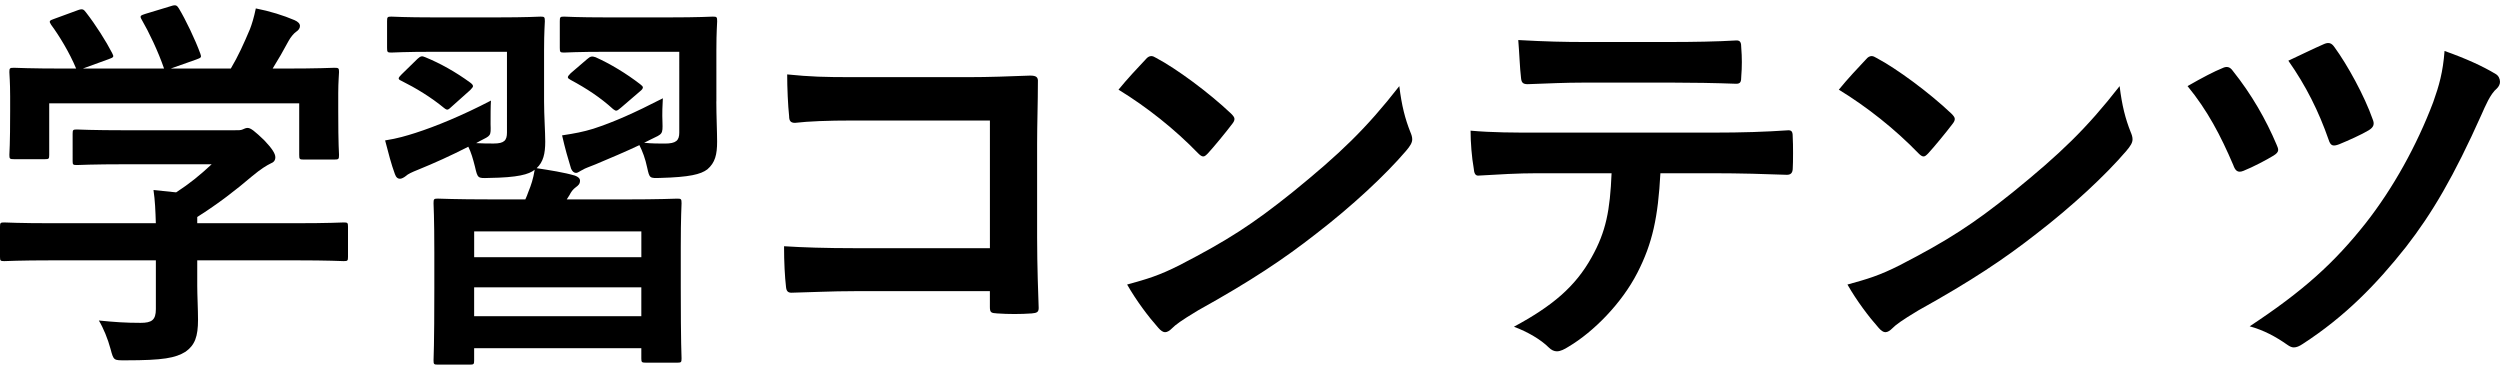 <?xml version="1.0" encoding="utf-8"?>
<!-- Generator: Adobe Illustrator 27.2.0, SVG Export Plug-In . SVG Version: 6.00 Build 0)  -->
<svg version="1.1" xmlns="http://www.w3.org/2000/svg" xmlns:xlink="http://www.w3.org/1999/xlink" x="0px" y="0px"
	 width="89.662px" height="13.267px" viewBox="0 0 89.662 13.267"
	 style="enable-background:new 0 0 89.662 13.267;" xml:space="preserve">
<g id="レイヤー_1">
</g>
<g id="メインイメージ">
	<g>
		<path d="M1.905,9.337c-1.247,0-1.667,0.028-1.751,0.028C0.014,9.365,0,9.351,0,9.211
			V8.132c0-0.14,0.014-0.154,0.154-0.154c0.084,0,0.504,0.028,1.751,0.028h3.684
			C5.575,7.558,5.561,7.194,5.505,6.815l0.812,0.084
			C6.793,6.591,7.172,6.283,7.592,5.891H4.566c-1.289,0-1.737,0.028-1.807,0.028
			c-0.14,0-0.154-0.014-0.154-0.14V4.798c0-0.14,0.014-0.154,0.154-0.154
			c0.07,0,0.519,0.028,1.807,0.028h3.796c0.196,0,0.28,0,0.336-0.028
			c0.07-0.028,0.112-0.056,0.182-0.056c0.112,0,0.252,0.112,0.602,0.448
			c0.28,0.294,0.393,0.476,0.393,0.603c0,0.112-0.056,0.182-0.168,0.224
			C9.567,5.933,9.371,6.045,9.035,6.325C8.46,6.815,7.83,7.305,7.074,7.782
			v0.224h3.502c1.247,0,1.667-0.028,1.751-0.028c0.14,0,0.154,0.014,0.154,0.154
			v1.079c0,0.14-0.014,0.154-0.154,0.154c-0.084,0-0.504-0.028-1.751-0.028H7.074
			v0.911c0,0.336,0.028,0.854,0.028,1.219c0,0.602-0.112,0.91-0.448,1.148
			c-0.364,0.224-0.798,0.308-2.143,0.308c-0.434,0-0.434,0.014-0.546-0.406
			c-0.098-0.364-0.252-0.742-0.42-1.022c0.56,0.056,0.953,0.084,1.499,0.084
			c0.393,0,0.546-0.098,0.546-0.49V9.337H1.905z M2.773,0.372
			C2.956,0.302,2.998,0.33,3.082,0.442c0.35,0.448,0.729,1.05,0.938,1.457
			C4.09,2.039,4.09,2.053,3.894,2.123L2.97,2.459h2.914
			C5.673,1.843,5.337,1.142,5.084,0.708C5,0.568,5.042,0.554,5.211,0.498
			l0.924-0.28c0.168-0.056,0.21-0.028,0.28,0.084
			c0.238,0.392,0.588,1.121,0.771,1.625c0.042,0.126,0.042,0.14-0.154,0.21
			L6.121,2.459h2.157c0.266-0.448,0.462-0.883,0.687-1.415
			c0.07-0.182,0.14-0.406,0.21-0.742c0.504,0.098,0.995,0.252,1.387,0.42
			C10.688,0.778,10.758,0.848,10.758,0.932c0,0.084-0.056,0.154-0.14,0.21
			s-0.196,0.196-0.266,0.322c-0.196,0.364-0.364,0.658-0.574,0.995h0.364
			c1.302,0,1.765-0.028,1.849-0.028c0.154,0,0.168,0.014,0.168,0.154
			c0,0.084-0.028,0.35-0.028,0.756v0.644c0,1.261,0.028,1.485,0.028,1.569
			c0,0.154-0.014,0.168-0.168,0.168h-1.106c-0.14,0-0.154-0.014-0.154-0.168V3.706
			H1.765v1.849c0,0.14-0.014,0.154-0.154,0.154H0.504
			c-0.154,0-0.168-0.014-0.168-0.154c0-0.098,0.028-0.322,0.028-1.583V3.453
			c0-0.518-0.028-0.77-0.028-0.868c0-0.14,0.014-0.154,0.168-0.154
			c0.084,0,0.546,0.028,1.849,0.028h0.378c-0.238-0.575-0.616-1.191-0.896-1.569
			C1.751,0.764,1.765,0.736,1.933,0.68L2.773,0.372z"/>
		<path d="M18.841,7.152c0.042-0.084,0.07-0.168,0.112-0.28
			c0.098-0.238,0.168-0.448,0.224-0.784c-0.21,0.168-0.603,0.28-1.653,0.294
			c-0.392,0.014-0.392,0.014-0.49-0.406c-0.07-0.28-0.14-0.518-0.238-0.714
			c-0.63,0.322-1.219,0.588-1.807,0.827c-0.21,0.084-0.364,0.154-0.434,0.224
			c-0.07,0.056-0.154,0.098-0.21,0.098c-0.07,0-0.14-0.042-0.182-0.168
			C14.037,5.905,13.924,5.47,13.812,5.036c0.448-0.07,0.77-0.168,1.079-0.266
			c0.742-0.238,1.695-0.63,2.717-1.163c-0.014,0.196-0.014,0.546-0.014,0.84
			c0.014,0.448,0.014,0.406-0.392,0.616l-0.126,0.07
			c0.238,0.014,0.434,0.014,0.63,0.014c0.378,0,0.476-0.112,0.476-0.393V1.857
			h-2.577c-1.121,0-1.485,0.028-1.569,0.028c-0.14,0-0.154-0.014-0.154-0.168V0.764
			c0-0.154,0.014-0.168,0.154-0.168c0.084,0,0.448,0.028,1.569,0.028h2.185
			c1.135,0,1.513-0.028,1.597-0.028c0.14,0,0.154,0.014,0.154,0.168
			c0,0.084-0.028,0.364-0.028,1.037v1.835c0,0.504,0.042,1.093,0.042,1.443
			c0,0.434-0.07,0.729-0.308,0.953c0.462,0.07,0.995,0.154,1.373,0.266
			c0.112,0.042,0.182,0.098,0.182,0.182c0,0.112-0.056,0.168-0.154,0.238
			c-0.098,0.07-0.168,0.168-0.224,0.28l-0.098,0.154h2.017
			c1.373,0,1.849-0.028,1.947-0.028c0.14,0,0.154,0.014,0.154,0.168
			c0,0.084-0.028,0.476-0.028,1.569v1.443c0,2.073,0.028,2.465,0.028,2.549
			c0,0.14-0.014,0.154-0.154,0.154h-1.121c-0.154,0-0.168-0.014-0.168-0.154
			V12.489h-5.996v0.434c0,0.14-0.014,0.154-0.154,0.154H15.703
			c-0.14,0-0.154-0.014-0.154-0.154c0-0.098,0.028-0.476,0.028-2.591V9.056
			c0-1.289-0.028-1.681-0.028-1.765c0-0.154,0.014-0.168,0.154-0.168
			c0.098,0,0.575,0.028,1.947,0.028H18.841z M14.975,2.109
			c0.112-0.098,0.154-0.112,0.28-0.056c0.546,0.224,1.093,0.532,1.611,0.91
			c0.056,0.042,0.098,0.084,0.098,0.126c0,0.028-0.028,0.07-0.098,0.14
			l-0.644,0.575c-0.154,0.14-0.168,0.168-0.294,0.07
			c-0.476-0.392-1.008-0.714-1.541-0.98c-0.126-0.056-0.112-0.098,0.014-0.224
			L14.975,2.109z M17.006,9.225h5.996V8.3h-5.996V9.225z M23.001,11.34v-1.036
			h-5.996v1.036H23.001z M25.691,3.636c0,0.504,0.028,1.093,0.028,1.443
			c0,0.462-0.07,0.756-0.35,0.995C25.13,6.255,24.724,6.353,23.688,6.381
			c-0.392,0.014-0.392,0.014-0.476-0.364c-0.07-0.336-0.168-0.588-0.28-0.812
			c-0.532,0.252-1.037,0.462-1.569,0.687c-0.238,0.098-0.378,0.14-0.462,0.196
			c-0.098,0.042-0.168,0.112-0.238,0.112c-0.084,0-0.14-0.056-0.182-0.154
			c-0.112-0.364-0.21-0.701-0.322-1.191c0.462-0.07,0.756-0.126,1.121-0.238
			c0.729-0.238,1.457-0.56,2.493-1.092c-0.014,0.196-0.028,0.574-0.014,0.854
			c0.014,0.448,0,0.42-0.406,0.616l-0.252,0.126
			c0.28,0.028,0.533,0.028,0.743,0.028c0.406,0,0.518-0.112,0.518-0.393V1.857
			h-2.563c-1.134,0-1.484,0.028-1.568,0.028c-0.14,0-0.154-0.014-0.154-0.168V0.764
			c0-0.154,0.014-0.168,0.154-0.168c0.084,0,0.434,0.028,1.568,0.028h2.157
			c1.135,0,1.527-0.028,1.611-0.028c0.14,0,0.154,0.014,0.154,0.168
			c0,0.084-0.028,0.364-0.028,1.037V3.636z M21.054,2.123
			c0.126-0.112,0.182-0.112,0.308-0.07c0.532,0.238,1.107,0.588,1.597,0.966
			c0.056,0.042,0.098,0.084,0.098,0.112c0,0.042-0.028,0.084-0.098,0.14
			L22.273,3.86c-0.154,0.126-0.168,0.14-0.28,0.056
			c-0.462-0.42-0.953-0.742-1.527-1.05c-0.126-0.07-0.14-0.098,0-0.238
			L21.054,2.123z"/>
		<path d="M35.502,4.322h-4.889c-0.953,0-1.611,0.028-2.101,0.084
			c-0.154,0-0.21-0.07-0.21-0.238c-0.042-0.378-0.07-1.036-0.07-1.499
			c0.84,0.084,1.331,0.098,2.339,0.098h4.16c0.729,0,1.471-0.028,2.213-0.056
			c0.224,0,0.294,0.056,0.28,0.238c0,0.742-0.028,1.471-0.028,2.213v3.348
			c0,1.022,0.042,2.143,0.056,2.535c0,0.14-0.056,0.182-0.252,0.196
			c-0.392,0.028-0.84,0.028-1.232,0c-0.224-0.014-0.266-0.028-0.266-0.238v-0.561
			h-4.819c-0.882,0-1.625,0.042-2.297,0.056c-0.126,0-0.182-0.056-0.196-0.21
			c-0.042-0.364-0.07-0.869-0.07-1.457c0.659,0.042,1.471,0.07,2.578,0.07
			h4.805V4.322z"/>
		<path d="M41.095,2.123c0.056-0.07,0.126-0.112,0.196-0.112
			c0.056,0,0.112,0.028,0.182,0.07c0.714,0.378,1.877,1.233,2.675,1.989
			c0.084,0.084,0.126,0.14,0.126,0.196c0,0.056-0.028,0.112-0.084,0.182
			c-0.21,0.28-0.672,0.84-0.868,1.051c-0.07,0.07-0.112,0.112-0.168,0.112
			c-0.056,0-0.112-0.042-0.182-0.112c-0.84-0.869-1.849-1.667-2.857-2.283
			C40.423,2.837,40.829,2.403,41.095,2.123z M42.314,9.505
			c1.709-0.882,2.62-1.471,4.034-2.605c1.709-1.387,2.647-2.284,3.838-3.811
			c0.084,0.701,0.21,1.177,0.393,1.639c0.042,0.098,0.07,0.182,0.07,0.266
			c0,0.126-0.07,0.238-0.224,0.42c-0.742,0.868-1.947,1.989-3.222,2.969
			c-1.163,0.911-2.339,1.695-4.23,2.746c-0.63,0.378-0.812,0.519-0.938,0.645
			c-0.084,0.084-0.168,0.14-0.252,0.14c-0.07,0-0.154-0.056-0.238-0.154
			c-0.35-0.392-0.784-0.966-1.121-1.555C41.137,10.009,41.572,9.883,42.314,9.505z
			"/>
		<path d="M59.55,6.213c-0.084,1.569-0.28,2.507-0.827,3.572
			c-0.56,1.093-1.569,2.115-2.465,2.647c-0.154,0.098-0.294,0.168-0.42,0.168
			c-0.098,0-0.196-0.042-0.294-0.14c-0.28-0.28-0.756-0.56-1.247-0.742
			c1.373-0.742,2.199-1.429,2.788-2.493c0.518-0.925,0.658-1.681,0.714-3.012
			h-2.662c-0.7,0-1.387,0.042-2.101,0.084c-0.126,0.014-0.168-0.084-0.182-0.266
			c-0.07-0.392-0.112-0.924-0.112-1.345c0.784,0.07,1.569,0.07,2.381,0.07
			h6.289c1.093,0,1.905-0.028,2.731-0.084c0.14,0,0.154,0.084,0.154,0.28
			c0.014,0.182,0.014,0.896,0,1.079c0,0.182-0.084,0.238-0.21,0.238
			c-0.729-0.028-1.695-0.056-2.662-0.056H59.55z M56.777,2.963
			c-0.645,0-1.205,0.028-1.989,0.056c-0.182,0-0.224-0.07-0.238-0.238
			c-0.042-0.336-0.056-0.84-0.098-1.345c0.98,0.056,1.695,0.07,2.325,0.07
			h3.138c0.784,0,1.667-0.014,2.367-0.056c0.14,0,0.168,0.084,0.168,0.266
			c0.028,0.336,0.028,0.687,0,1.022c0,0.196-0.028,0.266-0.182,0.266
			c-0.756-0.028-1.583-0.042-2.353-0.042H56.777z"/>
		<path d="M66.929,2.123c0.056-0.07,0.126-0.112,0.196-0.112
			c0.056,0,0.112,0.028,0.182,0.07c0.714,0.378,1.877,1.233,2.675,1.989
			c0.084,0.084,0.126,0.14,0.126,0.196c0,0.056-0.028,0.112-0.084,0.182
			c-0.21,0.28-0.672,0.84-0.868,1.051c-0.07,0.07-0.112,0.112-0.168,0.112
			c-0.056,0-0.112-0.042-0.182-0.112c-0.84-0.869-1.849-1.667-2.857-2.283
			C66.257,2.837,66.663,2.403,66.929,2.123z M68.148,9.505
			c1.709-0.882,2.62-1.471,4.034-2.605c1.709-1.387,2.647-2.284,3.838-3.811
			c0.084,0.701,0.21,1.177,0.393,1.639c0.042,0.098,0.07,0.182,0.07,0.266
			c0,0.126-0.07,0.238-0.224,0.42c-0.742,0.868-1.947,1.989-3.222,2.969
			c-1.163,0.911-2.339,1.695-4.23,2.746c-0.63,0.378-0.812,0.519-0.938,0.645
			c-0.084,0.084-0.168,0.14-0.252,0.14c-0.07,0-0.154-0.056-0.238-0.154
			c-0.35-0.392-0.784-0.966-1.121-1.555C66.971,10.009,67.406,9.883,68.148,9.505
			z"/>
		<path d="M79.703,2.445c0.168-0.084,0.28-0.042,0.378,0.098
			c0.672,0.84,1.191,1.751,1.569,2.647c0.028,0.07,0.056,0.126,0.056,0.182
			c0,0.084-0.056,0.14-0.168,0.21c-0.252,0.154-0.729,0.406-1.079,0.546
			c-0.21,0.084-0.294-0.014-0.364-0.21c-0.448-1.05-0.925-1.961-1.639-2.83
			C78.989,2.781,79.423,2.557,79.703,2.445z M89.508,2.655
			c0.098,0.056,0.154,0.168,0.154,0.28c0,0.084-0.042,0.168-0.112,0.238
			c-0.238,0.196-0.42,0.644-0.546,0.924c-0.995,2.227-1.779,3.558-2.717,4.763
			c-1.064,1.345-2.186,2.493-3.698,3.474c-0.126,0.084-0.224,0.126-0.322,0.126
			c-0.07,0-0.14-0.028-0.238-0.098c-0.42-0.294-0.84-0.519-1.345-0.659
			c1.933-1.274,3.04-2.283,4.16-3.698c0.98-1.247,1.835-2.788,2.423-4.342
			c0.21-0.588,0.35-1.079,0.406-1.835C88.43,2.095,89.046,2.375,89.508,2.655z
			 M83.359,1.576c0.168-0.07,0.266-0.028,0.364,0.112
			c0.462,0.63,1.079,1.751,1.373,2.591c0.07,0.168,0.042,0.28-0.14,0.392
			c-0.252,0.154-0.756,0.378-1.064,0.504c-0.224,0.084-0.308,0.056-0.378-0.168
			c-0.351-1.009-0.812-1.933-1.443-2.83C82.49,1.983,82.938,1.759,83.359,1.576z"/>
	</g>
</g>
</svg>
